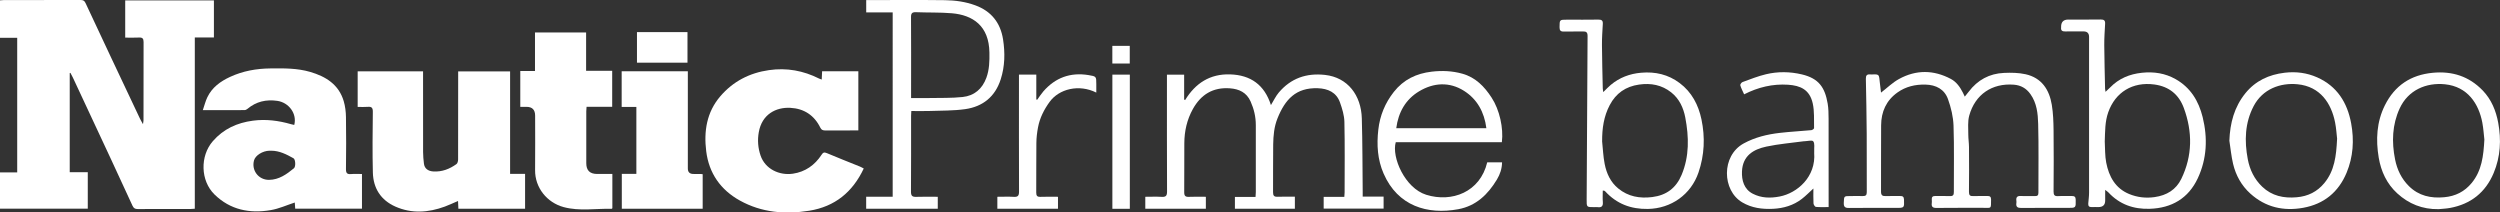 <?xml version="1.0" encoding="UTF-8"?> <svg xmlns="http://www.w3.org/2000/svg" id="_Слой_2" data-name="Слой 2" viewBox="0 0 709.18 60.28"><rect x="0" y="0" width="709.18" height="60.28" fill="#333333" stroke="none"/><defs><style> .cls-1 { fill: #fff; stroke-width: 0px; } </style></defs><g id="_Слой_1-2" data-name="Слой 1"><g><path class="cls-1" d="m19.78,20.74v28.1h5.12v10.35H0v-10.28h4.88V10.72H0V.1C.36.07.71.02,1.05.02c7.28,0,14.55,0,21.83-.02.7,0,1.08.21,1.37.84,2.45,5.26,4.92,10.5,7.39,15.75,2.66,5.64,5.32,11.28,7.99,16.91.23.49.51.96.93,1.73.08-.59.15-.87.15-1.15,0-7.38-.01-14.77.02-22.15,0-1.01-.33-1.33-1.31-1.28-1.27.07-2.54.02-3.9.02V.11h25.16v10.52h-5.42v48.58c-.48.03-.79.07-1.1.07-5.04,0-10.07-.01-15.11.02-.74,0-1.13-.23-1.45-.91-1.99-4.37-4.02-8.73-6.05-13.09-3.62-7.77-7.25-15.53-10.88-23.3-.21-.45-.46-.89-.69-1.33-.07.02-.13.04-.2.06Z"></path><path class="cls-1" d="m101.46,30.31v-10.07h18.55c0,.5,0,.97,0,1.44,0,7.15-.01,14.29.01,21.44,0,1.11.11,2.22.24,3.32.17,1.35,1.14,2.11,2.69,2.2,2.45.14,4.61-.7,6.55-2.11.31-.23.45-.86.45-1.31.03-7.82.02-15.65.02-23.47v-1.5h14.73v29.07h4.25v9.9h-18.92c-.03-.69-.06-1.39-.1-2.21-1.3.56-2.5,1.13-3.74,1.59-4.66,1.71-9.37,2.06-14.02.01-4.16-1.84-6.29-5.22-6.4-9.67-.15-5.74-.07-11.5-.01-17.24.01-1.13-.35-1.49-1.44-1.39-.91.08-1.82.02-2.86.02Z"></path><path class="cls-1" d="m102.68,49.35v9.84h-18.94c-.04-.64-.09-1.26-.12-1.74-2.28.74-4.49,1.76-6.8,2.15-5.97,1.03-11.49-.05-15.98-4.44-3.98-3.9-4.14-10.89-.47-15.11,3.02-3.47,6.86-5.22,11.38-5.82,3.71-.49,7.27-.02,10.81,1,.3.09.61.14.91.21.84-3.16-1.51-6.36-4.81-6.83-3.16-.45-5.97.19-8.44,2.25-.23.19-.55.37-.83.37-3.83.02-7.66.02-11.86.02.47-1.36.76-2.57,1.29-3.67,1.34-2.79,3.71-4.5,6.45-5.77,3.63-1.68,7.46-2.36,11.44-2.4,3.78-.04,7.57-.09,11.25.98,4.45,1.3,8.13,3.56,9.54,8.29.43,1.46.62,3.03.64,4.56.08,4.91.06,9.82,0,14.73-.01,1.11.31,1.5,1.42,1.41.99-.09,1.98-.02,3.1-.02Zm-25.75-6.6c-.16,0-.32,0-.48,0-1.94.04-4,1.32-4.39,2.74-.78,2.83,1.27,5.54,4.23,5.53,2.85-.02,5.02-1.59,7.09-3.29.56-.46.45-2.51-.12-2.83-1.97-1.1-3.98-2.15-6.34-2.15Z"></path><path class="cls-1" d="m233.1,22.57c.04-.86.07-1.57.11-2.35h10.28v16.78c-.51,0-1.05,0-1.59,0-2.6,0-5.2-.02-7.8.01-.68,0-1.1-.17-1.4-.8-1.73-3.53-4.65-5.42-8.51-5.62-4.06-.21-8.07,1.82-8.95,6.95-.39,2.25-.22,4.41.5,6.55,1.31,3.89,5.38,5.75,9.2,5.18,3.49-.52,6.19-2.42,8.11-5.36.42-.65.74-.8,1.51-.47,3.1,1.32,6.25,2.54,9.38,3.81.36.15.69.35,1.08.55-3.14,6.67-8.16,10.81-15.47,11.98-6.85,1.09-13.48.53-19.65-2.88-5.51-3.05-8.8-7.78-9.57-14.01-.7-5.63.12-11.03,3.97-15.54,3.64-4.26,8.31-6.67,13.86-7.46,5.01-.72,9.73.15,14.22,2.41.17.09.35.14.72.27Z"></path><path class="cls-1" d="m173.71,49.35v9.72c-.08.07-.14.16-.2.16-4.53-.1-9.13.72-13.58-.47-4.79-1.28-8.2-5.55-8.14-10.51.06-5.15.01-10.3.01-15.44q0-2.5-2.44-2.5c-.56,0-1.11,0-1.77,0v-10.16h4.17v-10.94h14.5v10.88h7.4v10.21h-7.27c-.03.51-.08.89-.08,1.27,0,4.91,0,9.82,0,14.73,0,2.05,1.01,3.04,3.09,3.05,1.39.01,2.79,0,4.31,0Z"></path><path class="cls-1" d="m367.32,55.81v3.41h-17.01v-3.35h5.85c.03-.54.08-.96.08-1.37,0-6.35,0-12.69,0-19.04,0-2.33-.52-4.52-1.47-6.66-1.15-2.59-3.29-3.56-5.9-3.75-4.76-.34-8.18,1.74-10.48,5.87-1.68,3.02-2.41,6.27-2.43,9.69-.04,4.63.02,9.26-.03,13.89-.01,1.07.33,1.39,1.37,1.34,1.55-.08,3.11-.02,4.77-.02v3.4h-17.18v-3.4c1.53,0,3.07-.07,4.61.02,1.2.08,1.57-.28,1.56-1.52-.05-10.54-.03-21.08-.03-31.62,0-.47,0-.95,0-1.51h4.88v7.04c.09.05.18.11.27.16,2.94-4.8,7.06-7.46,12.76-7.29,5.83.18,9.76,2.96,11.59,8.71.8-1.3,1.37-2.55,2.23-3.56,3.43-4.04,7.81-5.58,13.1-5,6.49.71,10.27,5.83,10.45,12.32.2,6.89.18,13.79.25,20.68,0,.47,0,.93,0,1.53h5.93v3.4h-17v-3.34h5.86c.03-.5.08-.88.08-1.26,0-6.67.09-13.34-.06-20-.04-1.85-.62-3.74-1.25-5.51-1.02-2.88-3.42-3.94-6.29-4.04-6.21-.22-9.3,3.19-11.46,8.6-.94,2.35-1.16,4.85-1.2,7.35-.07,4.51,0,9.02-.04,13.53,0,.97.26,1.35,1.28,1.31,1.59-.07,3.19-.02,4.91-.02Z"></path><path class="cls-1" d="m533.57,26.29c1.78-1.37,3.3-2.88,5.11-3.87,4.85-2.67,9.83-2.63,14.72-.03,1.6.85,2.61,2.31,3.42,3.9.16.31.3.63.53,1.12.45-.56.8-.97,1.13-1.41,2.51-3.32,5.86-5.14,10-5.32,2.04-.09,4.15-.06,6.13.38,4.54,1.02,6.72,4.36,7.43,8.68.39,2.38.47,4.83.5,7.24.07,5.79.04,11.58,0,17.36,0,.98.27,1.35,1.28,1.29,1.28-.08,2.56.01,3.84-.03.79-.02,1.15.2,1.16,1.07.04,2.3.07,2.3-2.21,2.3-4.4,0-8.8-.03-13.2.02-1.09.01-1.59-.29-1.42-1.42.03-.2.03-.4,0-.6-.14-1.02.23-1.45,1.32-1.38,1.31.08,2.64,0,3.96.03.73.02.97-.25.97-.98-.02-6.51.11-13.02-.07-19.52-.08-2.9-.37-5.86-2.19-8.42-1.19-1.68-2.76-2.53-4.7-2.68-6.19-.49-11.01,2.77-12.67,8.79-.46,1.68-.25,3.55-.26,5.34,0,1.19.19,2.38.2,3.57.03,4.23.04,8.46-.01,12.69-.01.96.3,1.26,1.23,1.21,1.32-.06,2.64.01,3.96-.03.75-.02,1.09.23,1.08,1.03-.04,2.74.19,2.32-2.28,2.33-4.4.02-8.8-.03-13.2.03-1.06.01-1.48-.33-1.34-1.37.04-.31.03-.64,0-.96-.07-.77.26-1.08,1.04-1.06,1.36.04,2.72-.04,4.08.03.92.04,1.15-.31,1.14-1.18-.03-6.27.13-12.54-.09-18.8-.09-2.53-.71-5.13-1.57-7.52-1.01-2.82-3.4-4.06-6.4-4.13-2.87-.07-5.55.55-7.91,2.22-3.21,2.27-4.64,5.49-4.66,9.33-.05,6.27,0,12.53-.03,18.8,0,1.02.36,1.32,1.33,1.28,1.36-.06,2.72,0,4.08-.02.73-.02,1.08.19,1.11,1.01.08,2.36.11,2.36-2.27,2.36-4.44,0-8.88-.04-13.32.02-1.15.02-1.54-.32-1.49-1.49.08-1.89.02-1.89,1.9-1.89,1.16,0,2.32-.03,3.48,0,.81.03,1.14-.24,1.14-1.09-.03-5.51.02-11.02-.02-16.53-.04-5.22-.13-10.44-.24-15.66-.02-.95.32-1.31,1.25-1.22.75.07,1.67-.18,2.21.18.41.27.38,1.26.48,1.94.15,1.05.25,2.1.36,3.04Z"></path><path class="cls-1" d="m176.39,49.32h4.13v-18.98h-4.17v-10.12h18.77v1.37c0,8.74,0,17.47,0,26.21q0,1.55,1.59,1.55c.72,0,1.44,0,2.16.01.12,0,.24.03.46.06v9.79h-22.94v-9.89Z"></path><path class="cls-1" d="m245.72,55.8h7.51V3.52h-7.51V.02h1.22c7.04,0,14.07-.06,21.11.03,2.93.04,5.85.44,8.64,1.47,4.54,1.67,7.12,4.97,7.85,9.66.59,3.79.53,7.6-.66,11.31-1.58,4.94-5.08,7.76-10.09,8.47-3.33.47-6.74.4-10.11.52-1.67.06-3.35.01-5.16.01-.03.51-.07.93-.07,1.35,0,7.18.02,14.37-.03,21.55,0,1.19.39,1.49,1.51,1.45,1.99-.08,3.99-.02,6.09-.02v3.4h-20.31v-3.41Zm12.74-27.99c1.84,0,3.51.03,5.18,0,3.14-.06,6.31.04,9.42-.29,3.31-.35,5.59-2.3,6.75-5.47.85-2.32.9-4.72.86-7.15-.11-7.58-4.7-10.63-10.67-11.14-3.37-.28-6.77-.16-10.15-.3-1.11-.04-1.43.31-1.42,1.41.05,6.74.02,13.48.02,20.22v2.72Z"></path><path class="cls-1" d="m597.3,26.03c.55-.52.93-.86,1.29-1.22,2.47-2.55,5.52-3.8,9.02-4.17,3.38-.36,6.59.14,9.55,1.81,4.22,2.38,6.54,6.19,7.67,10.77,1.46,5.92,1.22,11.79-1.38,17.35-2.66,5.68-7.37,8.46-13.64,8.66-4.6.15-8.55-1.25-11.72-4.65-.18-.19-.42-.34-.91-.72,0,1.18,0,2.1,0,3.03q0,1.85-1.91,1.85c-.64,0-1.28-.03-1.92,0-.74.03-1.02-.31-.97-1.01.08-1.03.23-2.06.23-3.09.02-14.72.01-29.45,0-44.17q0-1.56-1.57-1.56c-1.72,0-3.44-.03-5.16.01-.86.02-1.31-.23-1.2-1.15,0-.04,0-.08,0-.12q-.03-2.1,2.02-2.1c3.08,0,6.16.03,9.23-.02.95-.01,1.29.31,1.23,1.25-.12,2.02-.25,4.05-.24,6.08.03,4.1.15,8.2.23,12.3,0,.19.05.38.12.85Zm-.24,14.07c.12,2.02.03,4.09.42,6.06.77,3.91,2.57,7.25,6.49,8.87,2.3.95,4.72,1.24,7.24.88,3.42-.49,6.06-2.08,7.56-5.16,3.2-6.58,3.21-13.37.71-20.14-1.4-3.78-4.16-6.07-8.32-6.64-6.23-.85-11.11,2.22-13.11,7.87-.96,2.71-.88,5.47-.99,8.26Z"></path><path class="cls-1" d="m454.81,26.12c.84-.82,1.44-1.48,2.12-2.04,2.49-2.08,5.37-3.17,8.62-3.45,4.01-.35,7.67.49,10.91,2.92,3.47,2.6,5.34,6.23,6.2,10.33,1.06,5.06.85,10.12-.85,15.07-2.14,6.25-7.76,10.21-14.37,10.32-4.8.08-8.83-1.44-12.08-4.98-.08-.08-.19-.14-.29-.2-.03-.02-.08,0-.41-.03,0,1.08-.07,2.16.02,3.24.1,1.18-.35,1.62-1.49,1.46-.31-.04-.64,0-.96,0-2.2,0-2.15,0-2.14-2.24.1-15.44.16-30.88.26-46.32,0-1.02-.36-1.31-1.32-1.28-1.8.06-3.6-.03-5.4.03-.96.03-1.24-.33-1.23-1.25.02-2.12-.02-2.12,2.15-2.12,2.96,0,5.92.03,8.88-.02.93-.01,1.3.28,1.24,1.23-.12,1.98-.25,3.97-.24,5.96.03,4.1.14,8.2.23,12.31,0,.23.06.47.14,1.06Zm-.34,13.9c.23,2.17.31,4.36.73,6.49.53,2.69,1.66,5.17,3.86,6.96,2.81,2.3,6.08,2.88,9.64,2.43,4.01-.5,6.75-2.56,8.31-6.26,2.24-5.31,2.1-10.81,1.06-16.29-.52-2.74-1.69-5.33-4-7.15-2.68-2.11-5.73-2.69-9.1-2.21-3.82.54-6.58,2.48-8.34,5.83-1.68,3.18-2.17,6.62-2.15,10.2Z"></path><path class="cls-1" d="m421.88,46.05h4.21c-.02,1.8-.57,3.4-1.44,4.85-2.55,4.25-5.92,7.52-11,8.45-8.72,1.6-17.12-.88-21.15-10.09-1.74-3.97-2-8.17-1.51-12.47.45-4.02,1.92-7.56,4.41-10.73,2.75-3.48,6.36-5.22,10.72-5.73,2.97-.35,5.86-.22,8.72.58,3.75,1.05,6.25,3.64,8.3,6.8,2.25,3.44,3.4,8.64,2.9,12.62h-30.1c-1.23,4.27,2.61,13.04,8.64,14.92,7.23,2.26,15.28-.71,17.31-9.21Zm-.24-9.69c-.59-4.6-2.63-8.24-6.34-10.59-4.14-2.62-8.62-2.34-12.75.14-3.84,2.31-5.87,5.94-6.47,10.45h25.56Z"></path><path class="cls-1" d="m494.76,26.76c-.4-.9-.84-1.71-1.09-2.57-.07-.23.33-.8.63-.91,2.2-.8,4.39-1.68,6.66-2.22,3.36-.8,6.77-.76,10.16.04,4.84,1.14,6.56,3.72,7.34,8.29.24,1.4.25,2.85.26,4.28.02,7.86.01,15.73.01,23.59v1.48c-1.25,0-2.44.06-3.61-.05-.26-.02-.66-.62-.68-.97-.08-1.41-.03-2.83-.03-4.25-1.08.98-2.12,2.06-3.3,2.97-2.38,1.83-5.15,2.64-8.12,2.79-3.08.15-6.05-.22-8.77-1.83-5.72-3.37-5.99-13.22.43-16.72,3.21-1.75,6.68-2.58,10.26-2.99,2.96-.34,5.94-.49,8.91-.77.29-.03.79-.39.78-.59-.06-2.34.13-4.75-.38-7.01-.88-3.92-3.51-5.06-7.02-5.29-4.34-.28-8.46.7-12.43,2.72Zm19.88,16.56c0-.16,0-.32,0-.48-.05-.95.21-2.12-.27-2.75-.31-.42-1.68-.04-2.57-.02-.04,0-.08,0-.12,0-3.54.48-7.12.77-10.6,1.51-3.72.79-6.72,2.59-6.93,7.01-.12,2.56.58,5.08,3.04,6.35,2.45,1.27,5.01,1.31,7.65.8,4.99-.96,10.35-5.58,9.79-12.43Z"></path><path class="cls-1" d="m632.41,39.92c.18-4.99,1.38-9.57,4.56-13.49,2.86-3.52,6.66-5.27,11.13-5.8,3.21-.38,6.3.02,9.21,1.31,5.66,2.51,8.57,7.18,9.65,13.07.88,4.77.58,9.49-1.31,14.02-2.3,5.49-6.41,8.84-12.26,9.91-5.6,1.02-10.72-.13-15.02-4.01-2.52-2.27-4.13-5.17-4.91-8.46-.51-2.15-.71-4.37-1.05-6.56Zm30.57-.47c-.15-1.26-.24-3.01-.58-4.71-1.06-5.37-4.16-10.21-10.67-10.84-4.9-.47-9.89,1.36-12.43,6.19-2.5,4.77-2.65,9.88-1.67,15.07.57,3,1.86,5.67,4.09,7.8,2.75,2.63,6.11,3.33,9.81,3,3.18-.28,5.78-1.56,7.82-4.03,2.89-3.5,3.38-7.69,3.61-12.47Z"></path><path class="cls-1" d="m691.7,59.33c-4.51.07-8.4-1.49-11.67-4.48-2.96-2.7-4.59-6.22-5.25-10.11-.86-5.11-.61-10.16,1.76-14.9,2.79-5.58,7.34-8.6,13.56-9.19,5.54-.53,10.31,1,14.19,5.03,2.45,2.55,3.75,5.72,4.38,9.13.9,4.85.65,9.65-1.28,14.26-2.32,5.53-6.49,8.83-12.38,9.92-1.09.2-2.21.24-3.32.35Zm13.04-19.81c-.15-1.25-.25-3-.57-4.71-1.02-5.38-4.16-10.24-10.6-10.9-5.3-.54-10.45,1.63-12.85,6.85-2.13,4.62-2.29,9.5-1.31,14.44.58,2.92,1.82,5.52,3.95,7.62,2.78,2.74,6.2,3.48,9.99,3.13,3.19-.29,5.77-1.58,7.81-4.06,2.85-3.48,3.34-7.63,3.59-12.37Z"></path><path class="cls-1" d="m311,26.27c-4.93-2.48-10.58-1.05-13.26,2.64-1.58,2.18-2.78,4.55-3.28,7.2-.28,1.47-.46,2.98-.47,4.48-.06,4.67,0,9.34-.04,14,0,.92.23,1.29,1.21,1.25,1.63-.07,3.26-.02,4.96-.02v3.39h-17.2v-3.39c1.57,0,3.12-.07,4.66.02,1.15.07,1.49-.3,1.49-1.47-.04-10.57-.02-21.15-.02-31.72v-1.48h4.92v7.07c.09.02.18.04.26.05.57-.78,1.09-1.61,1.72-2.34,3.4-3.92,7.68-5.48,12.81-4.65,2.23.36,2.23.38,2.23,2.57,0,.76,0,1.51,0,2.39Z"></path><path class="cls-1" d="m320.5,59.23h-4.95V21.17h4.95v38.06Z"></path><path class="cls-1" d="m180.69,9.11h14.33v8.67h-14.33v-8.67Z"></path><path class="cls-1" d="m315.54,13.01h4.94v5.01h-4.94v-5.01Z"></path></g></g></svg> 